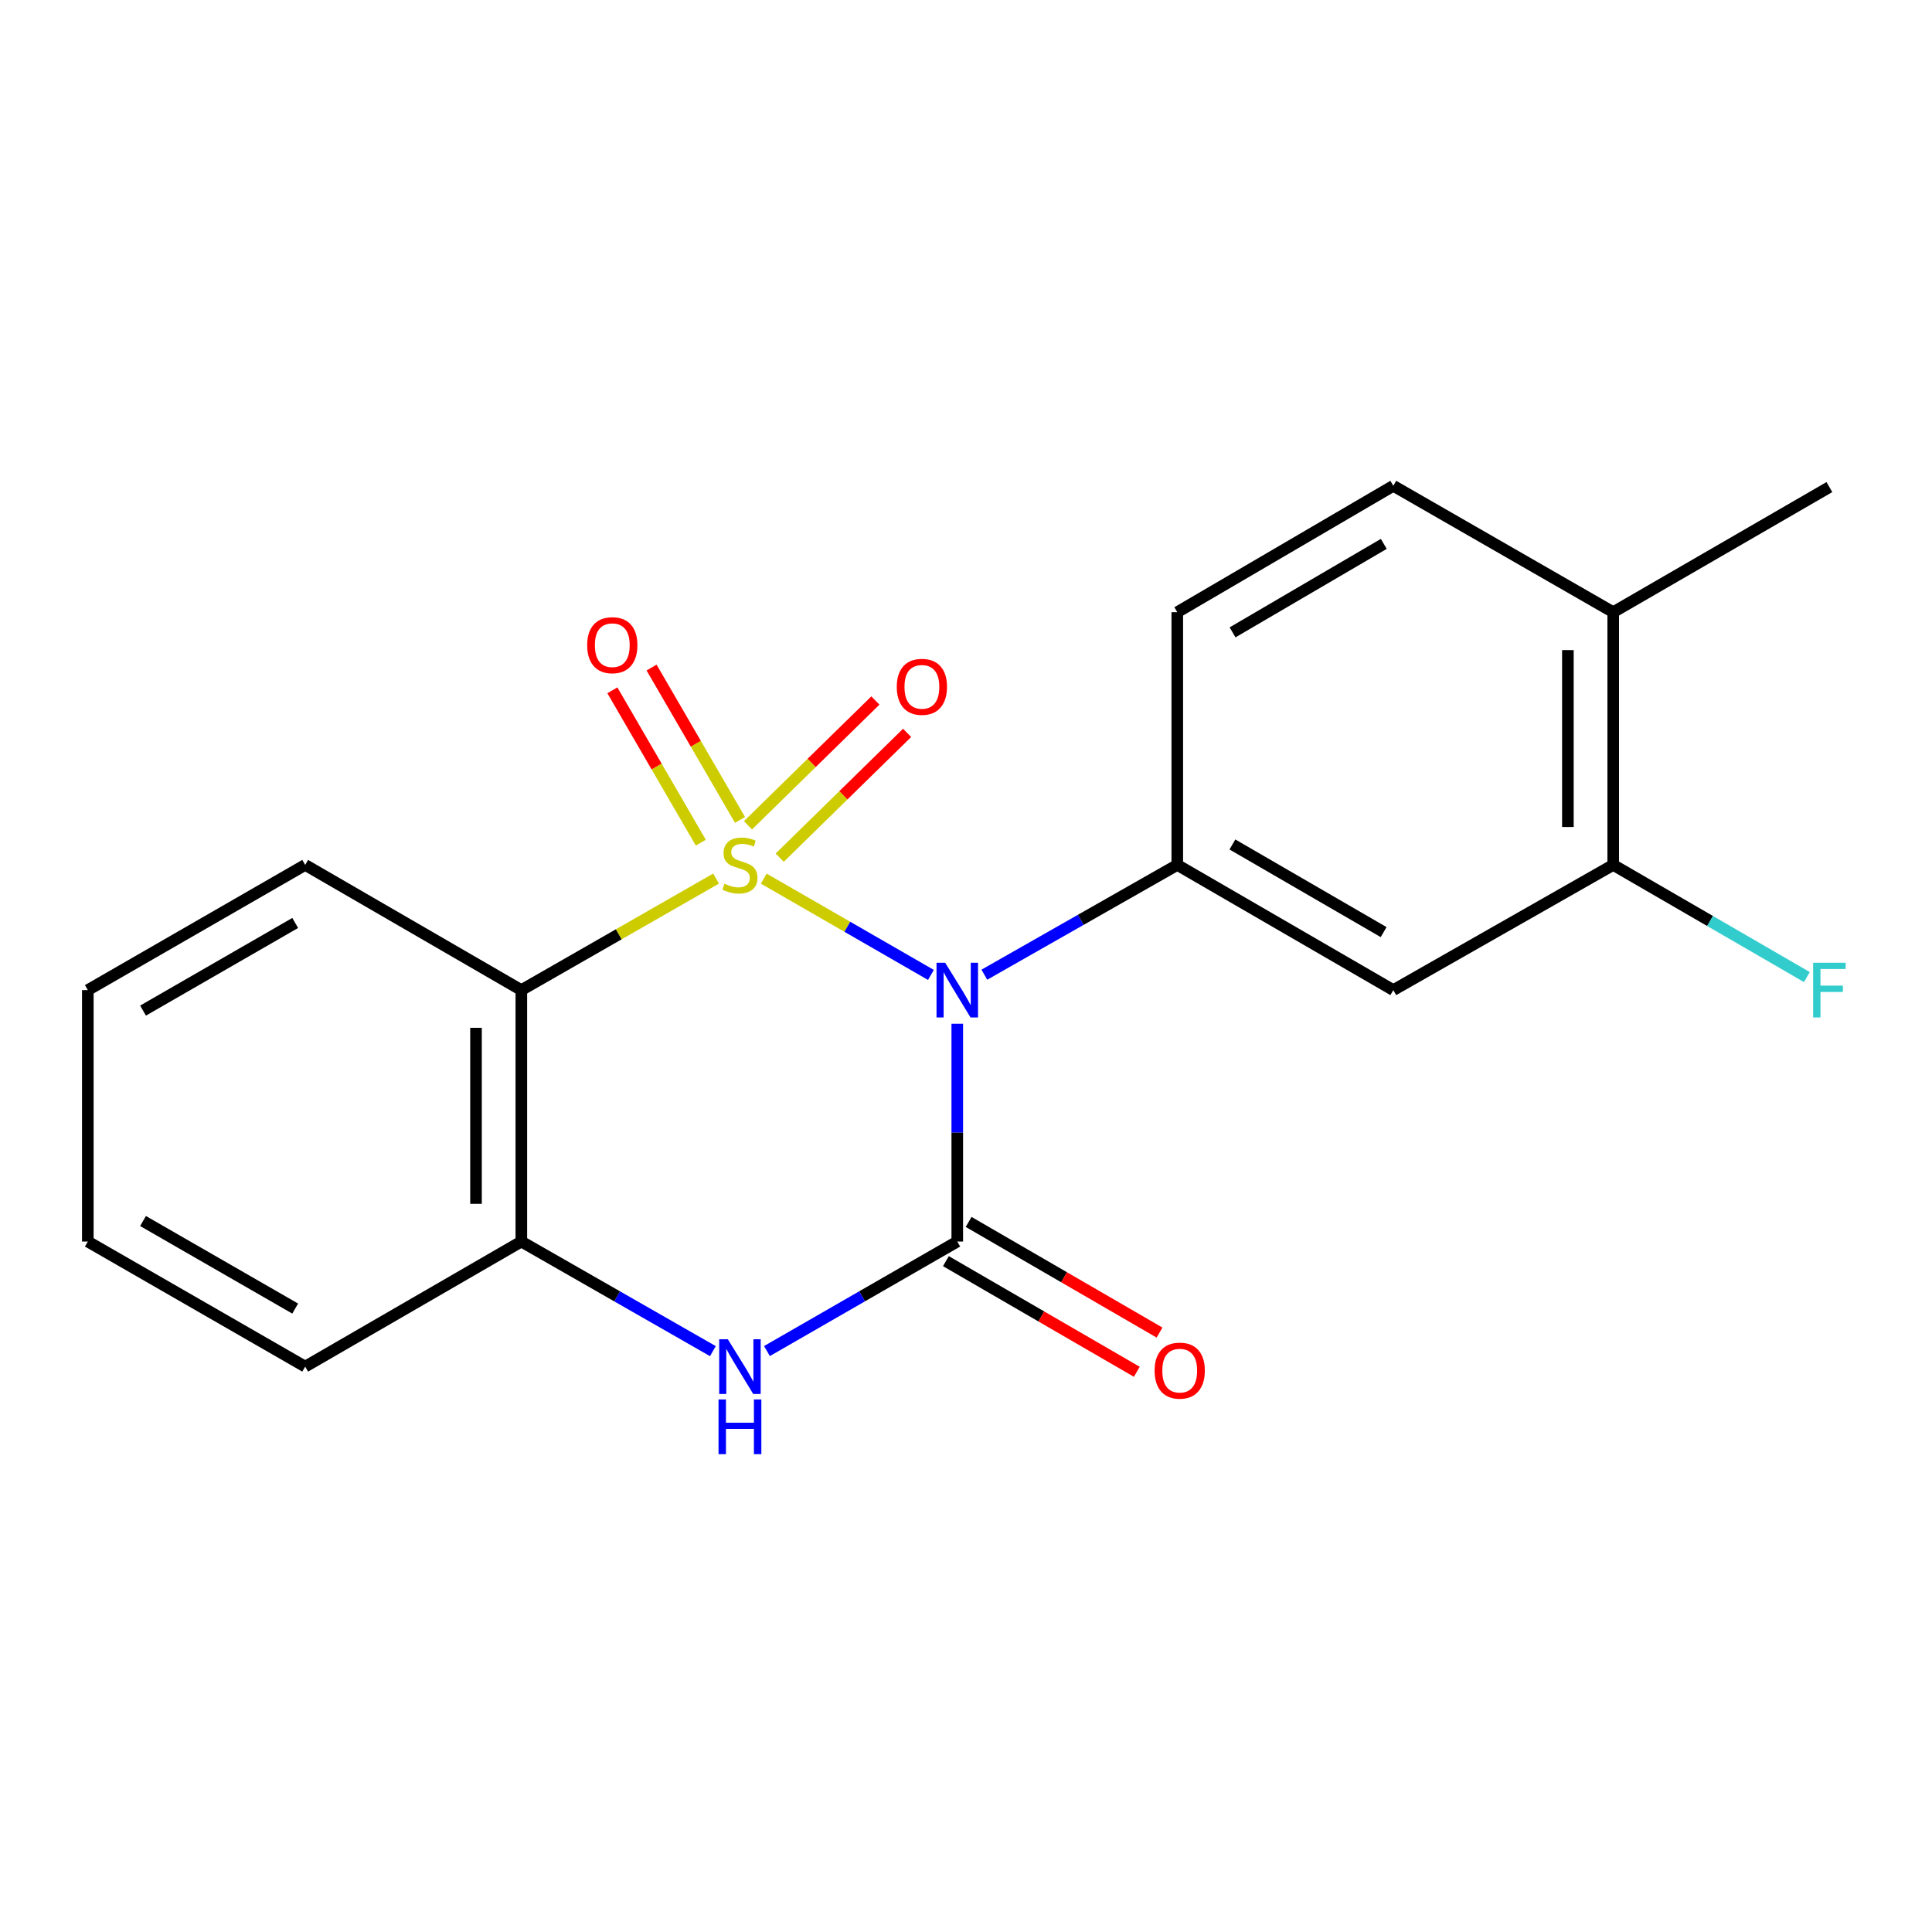 <?xml version='1.0' encoding='iso-8859-1'?>
<svg version='1.1' baseProfile='full'
              xmlns='http://www.w3.org/2000/svg'
                      xmlns:rdkit='http://www.rdkit.org/xml'
                      xmlns:xlink='http://www.w3.org/1999/xlink'
                  xml:space='preserve'
width='1000px' height='1000px' viewBox='0 0 1000 1000'>
<!-- END OF HEADER -->
<rect style='opacity:1.0;fill:#FFFFFF;stroke:none' width='1000' height='1000' x='0' y='0'> </rect>
<path class='bond-0' d='M 395.314,454.775 L 438.583,479.701' style='fill:none;fill-rule:evenodd;stroke:#CCCC00;stroke-width:6px;stroke-linecap:butt;stroke-linejoin:miter;stroke-opacity:1' />
<path class='bond-0' d='M 438.583,479.701 L 481.852,504.626' style='fill:none;fill-rule:evenodd;stroke:#0000FF;stroke-width:6px;stroke-linecap:butt;stroke-linejoin:miter;stroke-opacity:1' />
<path class='bond-2' d='M 370.649,454.742 L 320.246,483.61' style='fill:none;fill-rule:evenodd;stroke:#CCCC00;stroke-width:6px;stroke-linecap:butt;stroke-linejoin:miter;stroke-opacity:1' />
<path class='bond-2' d='M 320.246,483.61 L 269.843,512.478' style='fill:none;fill-rule:evenodd;stroke:#000000;stroke-width:6px;stroke-linecap:butt;stroke-linejoin:miter;stroke-opacity:1' />
<path class='bond-6' d='M 383.027,424.375 L 360.139,384.949' style='fill:none;fill-rule:evenodd;stroke:#CCCC00;stroke-width:6px;stroke-linecap:butt;stroke-linejoin:miter;stroke-opacity:1' />
<path class='bond-6' d='M 360.139,384.949 L 337.251,345.522' style='fill:none;fill-rule:evenodd;stroke:#FF0000;stroke-width:6px;stroke-linecap:butt;stroke-linejoin:miter;stroke-opacity:1' />
<path class='bond-6' d='M 362.737,436.154 L 339.849,396.727' style='fill:none;fill-rule:evenodd;stroke:#CCCC00;stroke-width:6px;stroke-linecap:butt;stroke-linejoin:miter;stroke-opacity:1' />
<path class='bond-6' d='M 339.849,396.727 L 316.962,357.3' style='fill:none;fill-rule:evenodd;stroke:#FF0000;stroke-width:6px;stroke-linecap:butt;stroke-linejoin:miter;stroke-opacity:1' />
<path class='bond-7' d='M 403.573,443.932 L 436.544,411.636' style='fill:none;fill-rule:evenodd;stroke:#CCCC00;stroke-width:6px;stroke-linecap:butt;stroke-linejoin:miter;stroke-opacity:1' />
<path class='bond-7' d='M 436.544,411.636 L 469.515,379.34' style='fill:none;fill-rule:evenodd;stroke:#FF0000;stroke-width:6px;stroke-linecap:butt;stroke-linejoin:miter;stroke-opacity:1' />
<path class='bond-7' d='M 387.156,427.172 L 420.127,394.876' style='fill:none;fill-rule:evenodd;stroke:#CCCC00;stroke-width:6px;stroke-linecap:butt;stroke-linejoin:miter;stroke-opacity:1' />
<path class='bond-7' d='M 420.127,394.876 L 453.099,362.58' style='fill:none;fill-rule:evenodd;stroke:#FF0000;stroke-width:6px;stroke-linecap:butt;stroke-linejoin:miter;stroke-opacity:1' />
<path class='bond-1' d='M 495.482,529.892 L 495.482,586.256' style='fill:none;fill-rule:evenodd;stroke:#0000FF;stroke-width:6px;stroke-linecap:butt;stroke-linejoin:miter;stroke-opacity:1' />
<path class='bond-1' d='M 495.482,586.256 L 495.482,642.62' style='fill:none;fill-rule:evenodd;stroke:#000000;stroke-width:6px;stroke-linecap:butt;stroke-linejoin:miter;stroke-opacity:1' />
<path class='bond-4' d='M 509.498,504.502 L 559.428,476.088' style='fill:none;fill-rule:evenodd;stroke:#0000FF;stroke-width:6px;stroke-linecap:butt;stroke-linejoin:miter;stroke-opacity:1' />
<path class='bond-4' d='M 559.428,476.088 L 609.358,447.675' style='fill:none;fill-rule:evenodd;stroke:#000000;stroke-width:6px;stroke-linecap:butt;stroke-linejoin:miter;stroke-opacity:1' />
<path class='bond-10' d='M 489.6,652.769 L 539.006,681.403' style='fill:none;fill-rule:evenodd;stroke:#000000;stroke-width:6px;stroke-linecap:butt;stroke-linejoin:miter;stroke-opacity:1' />
<path class='bond-10' d='M 539.006,681.403 L 588.413,710.038' style='fill:none;fill-rule:evenodd;stroke:#FF0000;stroke-width:6px;stroke-linecap:butt;stroke-linejoin:miter;stroke-opacity:1' />
<path class='bond-10' d='M 501.364,632.471 L 550.771,661.106' style='fill:none;fill-rule:evenodd;stroke:#000000;stroke-width:6px;stroke-linecap:butt;stroke-linejoin:miter;stroke-opacity:1' />
<path class='bond-10' d='M 550.771,661.106 L 600.177,689.74' style='fill:none;fill-rule:evenodd;stroke:#FF0000;stroke-width:6px;stroke-linecap:butt;stroke-linejoin:miter;stroke-opacity:1' />
<path class='bond-20' d='M 495.482,642.62 L 446.228,670.965' style='fill:none;fill-rule:evenodd;stroke:#000000;stroke-width:6px;stroke-linecap:butt;stroke-linejoin:miter;stroke-opacity:1' />
<path class='bond-20' d='M 446.228,670.965 L 396.973,699.31' style='fill:none;fill-rule:evenodd;stroke:#0000FF;stroke-width:6px;stroke-linecap:butt;stroke-linejoin:miter;stroke-opacity:1' />
<path class='bond-5' d='M 269.843,512.478 L 269.843,642.62' style='fill:none;fill-rule:evenodd;stroke:#000000;stroke-width:6px;stroke-linecap:butt;stroke-linejoin:miter;stroke-opacity:1' />
<path class='bond-5' d='M 246.382,531.999 L 246.382,623.098' style='fill:none;fill-rule:evenodd;stroke:#000000;stroke-width:6px;stroke-linecap:butt;stroke-linejoin:miter;stroke-opacity:1' />
<path class='bond-15' d='M 269.843,512.478 L 157.961,447.675' style='fill:none;fill-rule:evenodd;stroke:#000000;stroke-width:6px;stroke-linecap:butt;stroke-linejoin:miter;stroke-opacity:1' />
<path class='bond-3' d='M 368.989,699.348 L 319.416,670.984' style='fill:none;fill-rule:evenodd;stroke:#0000FF;stroke-width:6px;stroke-linecap:butt;stroke-linejoin:miter;stroke-opacity:1' />
<path class='bond-3' d='M 319.416,670.984 L 269.843,642.62' style='fill:none;fill-rule:evenodd;stroke:#000000;stroke-width:6px;stroke-linecap:butt;stroke-linejoin:miter;stroke-opacity:1' />
<path class='bond-8' d='M 609.358,447.675 L 721.174,512.478' style='fill:none;fill-rule:evenodd;stroke:#000000;stroke-width:6px;stroke-linecap:butt;stroke-linejoin:miter;stroke-opacity:1' />
<path class='bond-8' d='M 637.894,437.097 L 716.165,482.459' style='fill:none;fill-rule:evenodd;stroke:#000000;stroke-width:6px;stroke-linecap:butt;stroke-linejoin:miter;stroke-opacity:1' />
<path class='bond-11' d='M 609.358,447.675 L 609.358,316.868' style='fill:none;fill-rule:evenodd;stroke:#000000;stroke-width:6px;stroke-linecap:butt;stroke-linejoin:miter;stroke-opacity:1' />
<path class='bond-16' d='M 269.843,642.62 L 157.961,707.358' style='fill:none;fill-rule:evenodd;stroke:#000000;stroke-width:6px;stroke-linecap:butt;stroke-linejoin:miter;stroke-opacity:1' />
<path class='bond-9' d='M 721.174,512.478 L 834.997,447.675' style='fill:none;fill-rule:evenodd;stroke:#000000;stroke-width:6px;stroke-linecap:butt;stroke-linejoin:miter;stroke-opacity:1' />
<path class='bond-14' d='M 834.997,447.675 L 885.118,476.702' style='fill:none;fill-rule:evenodd;stroke:#000000;stroke-width:6px;stroke-linecap:butt;stroke-linejoin:miter;stroke-opacity:1' />
<path class='bond-14' d='M 885.118,476.702 L 935.239,505.729' style='fill:none;fill-rule:evenodd;stroke:#33CCCC;stroke-width:6px;stroke-linecap:butt;stroke-linejoin:miter;stroke-opacity:1' />
<path class='bond-22' d='M 834.997,447.675 L 834.997,316.868' style='fill:none;fill-rule:evenodd;stroke:#000000;stroke-width:6px;stroke-linecap:butt;stroke-linejoin:miter;stroke-opacity:1' />
<path class='bond-22' d='M 811.536,428.054 L 811.536,336.489' style='fill:none;fill-rule:evenodd;stroke:#000000;stroke-width:6px;stroke-linecap:butt;stroke-linejoin:miter;stroke-opacity:1' />
<path class='bond-13' d='M 609.358,316.868 L 721.174,251.452' style='fill:none;fill-rule:evenodd;stroke:#000000;stroke-width:6px;stroke-linecap:butt;stroke-linejoin:miter;stroke-opacity:1' />
<path class='bond-13' d='M 637.977,327.306 L 716.248,281.514' style='fill:none;fill-rule:evenodd;stroke:#000000;stroke-width:6px;stroke-linecap:butt;stroke-linejoin:miter;stroke-opacity:1' />
<path class='bond-12' d='M 834.997,316.868 L 721.174,251.452' style='fill:none;fill-rule:evenodd;stroke:#000000;stroke-width:6px;stroke-linecap:butt;stroke-linejoin:miter;stroke-opacity:1' />
<path class='bond-17' d='M 834.997,316.868 L 946.891,252.117' style='fill:none;fill-rule:evenodd;stroke:#000000;stroke-width:6px;stroke-linecap:butt;stroke-linejoin:miter;stroke-opacity:1' />
<path class='bond-18' d='M 157.961,447.675 L 45.455,512.478' style='fill:none;fill-rule:evenodd;stroke:#000000;stroke-width:6px;stroke-linecap:butt;stroke-linejoin:miter;stroke-opacity:1' />
<path class='bond-18' d='M 152.795,477.725 L 74.04,523.087' style='fill:none;fill-rule:evenodd;stroke:#000000;stroke-width:6px;stroke-linecap:butt;stroke-linejoin:miter;stroke-opacity:1' />
<path class='bond-21' d='M 157.961,707.358 L 45.455,642.62' style='fill:none;fill-rule:evenodd;stroke:#000000;stroke-width:6px;stroke-linecap:butt;stroke-linejoin:miter;stroke-opacity:1' />
<path class='bond-21' d='M 152.786,677.313 L 74.031,631.996' style='fill:none;fill-rule:evenodd;stroke:#000000;stroke-width:6px;stroke-linecap:butt;stroke-linejoin:miter;stroke-opacity:1' />
<path class='bond-19' d='M 45.455,512.478 L 45.455,642.62' style='fill:none;fill-rule:evenodd;stroke:#000000;stroke-width:6px;stroke-linecap:butt;stroke-linejoin:miter;stroke-opacity:1' />
<path  class='atom-0' d='M 374.988 457.395
Q 375.308 457.515, 376.628 458.075
Q 377.948 458.635, 379.388 458.995
Q 380.868 459.315, 382.308 459.315
Q 384.988 459.315, 386.548 458.035
Q 388.108 456.715, 388.108 454.435
Q 388.108 452.875, 387.308 451.915
Q 386.548 450.955, 385.348 450.435
Q 384.148 449.915, 382.148 449.315
Q 379.628 448.555, 378.108 447.835
Q 376.628 447.115, 375.548 445.595
Q 374.508 444.075, 374.508 441.515
Q 374.508 437.955, 376.908 435.755
Q 379.348 433.555, 384.148 433.555
Q 387.428 433.555, 391.148 435.115
L 390.228 438.195
Q 386.828 436.795, 384.268 436.795
Q 381.508 436.795, 379.988 437.955
Q 378.468 439.075, 378.508 441.035
Q 378.508 442.555, 379.268 443.475
Q 380.068 444.395, 381.188 444.915
Q 382.348 445.435, 384.268 446.035
Q 386.828 446.835, 388.348 447.635
Q 389.868 448.435, 390.948 450.075
Q 392.068 451.675, 392.068 454.435
Q 392.068 458.355, 389.428 460.475
Q 386.828 462.555, 382.468 462.555
Q 379.948 462.555, 378.028 461.995
Q 376.148 461.475, 373.908 460.555
L 374.988 457.395
' fill='#CCCC00'/>
<path  class='atom-1' d='M 489.222 498.318
L 498.502 513.318
Q 499.422 514.798, 500.902 517.478
Q 502.382 520.158, 502.462 520.318
L 502.462 498.318
L 506.222 498.318
L 506.222 526.638
L 502.342 526.638
L 492.382 510.238
Q 491.222 508.318, 489.982 506.118
Q 488.782 503.918, 488.422 503.238
L 488.422 526.638
L 484.742 526.638
L 484.742 498.318
L 489.222 498.318
' fill='#0000FF'/>
<path  class='atom-4' d='M 376.728 693.198
L 386.008 708.198
Q 386.928 709.678, 388.408 712.358
Q 389.888 715.038, 389.968 715.198
L 389.968 693.198
L 393.728 693.198
L 393.728 721.518
L 389.848 721.518
L 379.888 705.118
Q 378.728 703.198, 377.488 700.998
Q 376.288 698.798, 375.928 698.118
L 375.928 721.518
L 372.248 721.518
L 372.248 693.198
L 376.728 693.198
' fill='#0000FF'/>
<path  class='atom-4' d='M 371.908 724.35
L 375.748 724.35
L 375.748 736.39
L 390.228 736.39
L 390.228 724.35
L 394.068 724.35
L 394.068 752.67
L 390.228 752.67
L 390.228 739.59
L 375.748 739.59
L 375.748 752.67
L 371.908 752.67
L 371.908 724.35
' fill='#0000FF'/>
<path  class='atom-7' d='M 303.92 333.944
Q 303.92 327.144, 307.28 323.344
Q 310.64 319.544, 316.92 319.544
Q 323.2 319.544, 326.56 323.344
Q 329.92 327.144, 329.92 333.944
Q 329.92 340.824, 326.52 344.744
Q 323.12 348.624, 316.92 348.624
Q 310.68 348.624, 307.28 344.744
Q 303.92 340.864, 303.92 333.944
M 316.92 345.424
Q 321.24 345.424, 323.56 342.544
Q 325.92 339.624, 325.92 333.944
Q 325.92 328.384, 323.56 325.584
Q 321.24 322.744, 316.92 322.744
Q 312.6 322.744, 310.24 325.544
Q 307.92 328.344, 307.92 333.944
Q 307.92 339.664, 310.24 342.544
Q 312.6 345.424, 316.92 345.424
' fill='#FF0000'/>
<path  class='atom-8' d='M 464.17 355.502
Q 464.17 348.702, 467.53 344.902
Q 470.89 341.102, 477.17 341.102
Q 483.45 341.102, 486.81 344.902
Q 490.17 348.702, 490.17 355.502
Q 490.17 362.382, 486.77 366.302
Q 483.37 370.182, 477.17 370.182
Q 470.93 370.182, 467.53 366.302
Q 464.17 362.422, 464.17 355.502
M 477.17 366.982
Q 481.49 366.982, 483.81 364.102
Q 486.17 361.182, 486.17 355.502
Q 486.17 349.942, 483.81 347.142
Q 481.49 344.302, 477.17 344.302
Q 472.85 344.302, 470.49 347.102
Q 468.17 349.902, 468.17 355.502
Q 468.17 361.222, 470.49 364.102
Q 472.85 366.982, 477.17 366.982
' fill='#FF0000'/>
<path  class='atom-11' d='M 597.622 709.432
Q 597.622 702.632, 600.982 698.832
Q 604.342 695.032, 610.622 695.032
Q 616.902 695.032, 620.262 698.832
Q 623.622 702.632, 623.622 709.432
Q 623.622 716.312, 620.222 720.232
Q 616.822 724.112, 610.622 724.112
Q 604.382 724.112, 600.982 720.232
Q 597.622 716.352, 597.622 709.432
M 610.622 720.912
Q 614.942 720.912, 617.262 718.032
Q 619.622 715.112, 619.622 709.432
Q 619.622 703.872, 617.262 701.072
Q 614.942 698.232, 610.622 698.232
Q 606.302 698.232, 603.942 701.032
Q 601.622 703.832, 601.622 709.432
Q 601.622 715.152, 603.942 718.032
Q 606.302 720.912, 610.622 720.912
' fill='#FF0000'/>
<path  class='atom-15' d='M 938.471 498.318
L 955.311 498.318
L 955.311 501.558
L 942.271 501.558
L 942.271 510.158
L 953.871 510.158
L 953.871 513.438
L 942.271 513.438
L 942.271 526.638
L 938.471 526.638
L 938.471 498.318
' fill='#33CCCC'/>
</svg>
